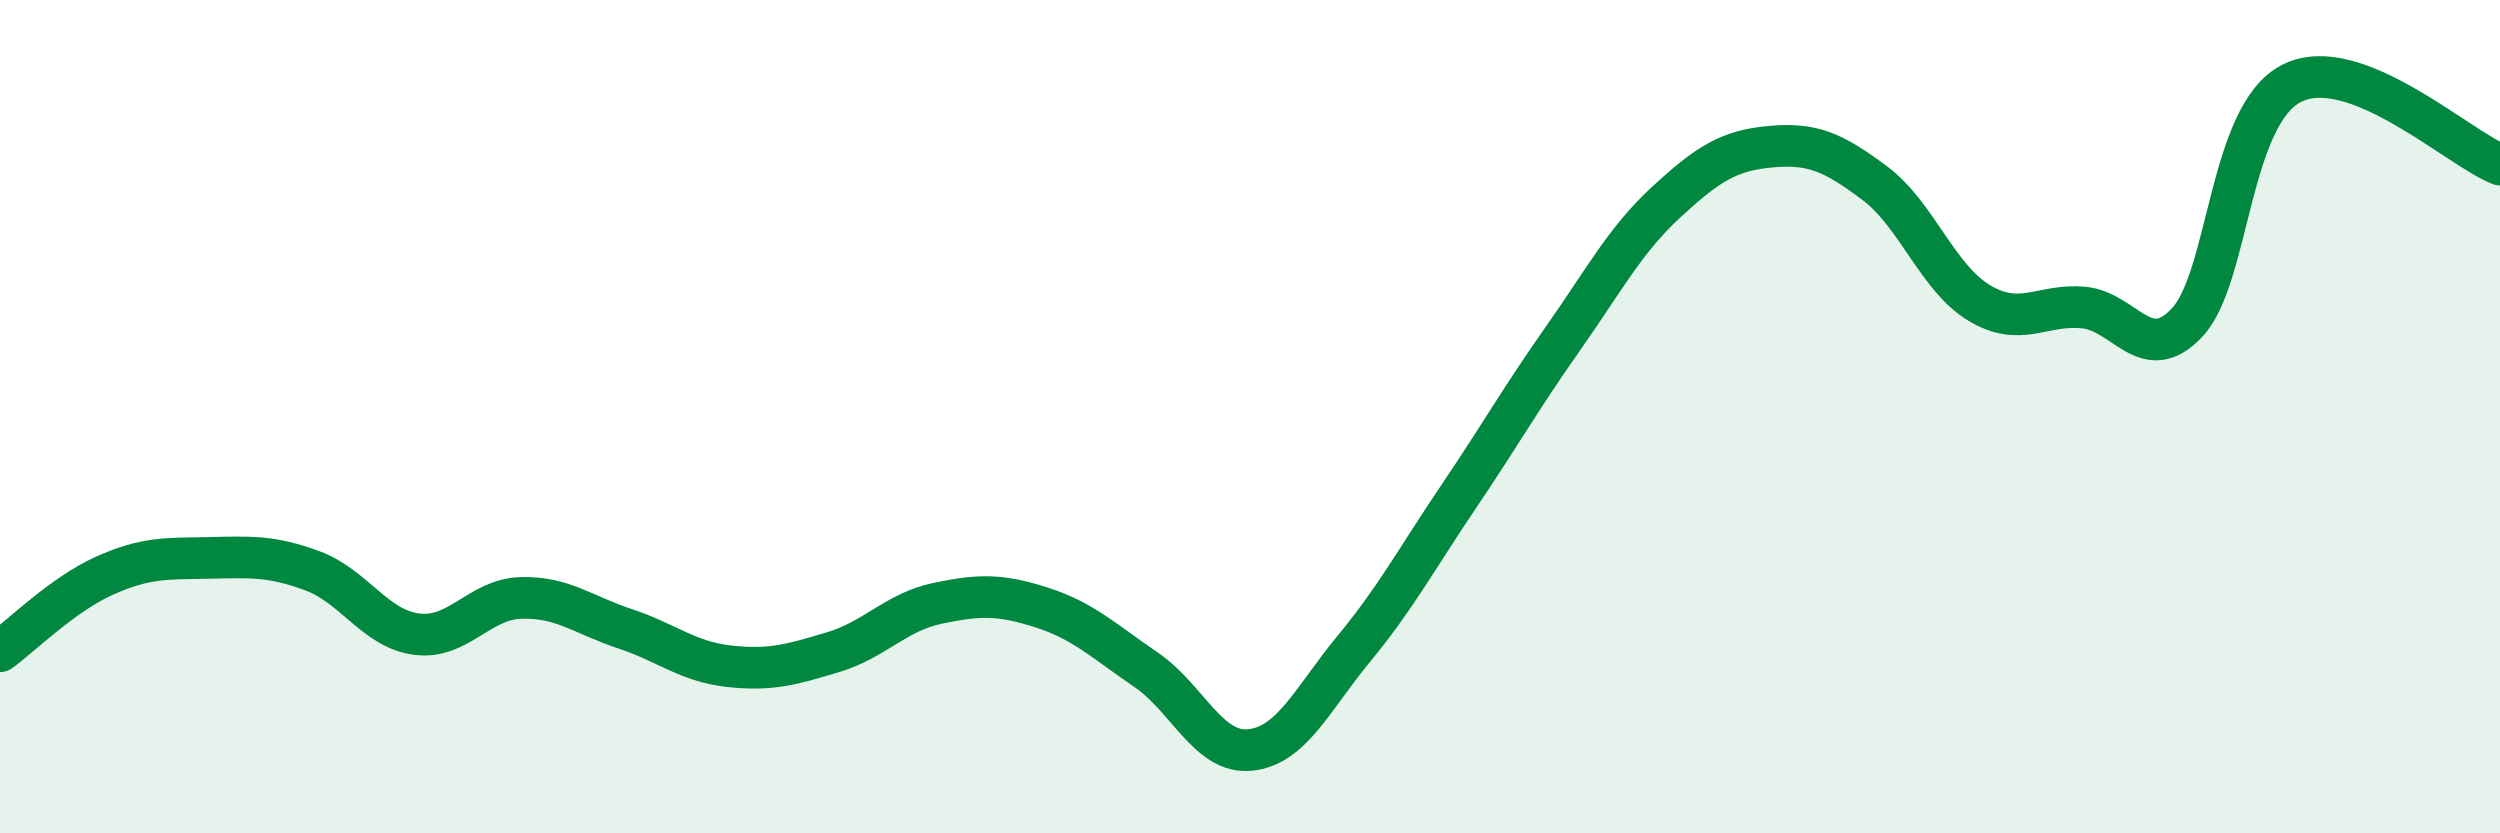 
    <svg width="60" height="20" viewBox="0 0 60 20" xmlns="http://www.w3.org/2000/svg">
      <path
        d="M 0,15.63 C 0.5,15.27 1.5,14.27 2.5,13.82 C 3.5,13.37 4,13.41 5,13.39 C 6,13.37 6.5,13.33 7.5,13.7 C 8.5,14.07 9,15.09 10,15.22 C 11,15.35 11.5,14.38 12.5,14.35 C 13.5,14.32 14,14.76 15,15.09 C 16,15.42 16.5,15.88 17.5,15.99 C 18.5,16.1 19,15.95 20,15.65 C 21,15.35 21.5,14.69 22.5,14.48 C 23.5,14.27 24,14.26 25,14.58 C 26,14.9 26.5,15.39 27.5,16.07 C 28.5,16.75 29,18.1 30,18 C 31,17.9 31.5,16.77 32.5,15.56 C 33.5,14.35 34,13.41 35,11.93 C 36,10.45 36.5,9.56 37.5,8.14 C 38.5,6.72 39,5.76 40,4.84 C 41,3.92 41.5,3.61 42.5,3.52 C 43.5,3.43 44,3.65 45,4.4 C 46,5.15 46.5,6.67 47.5,7.27 C 48.5,7.87 49,7.29 50,7.38 C 51,7.47 51.5,8.81 52.5,7.73 C 53.5,6.65 53.5,2.76 55,2 C 56.5,1.24 59,3.56 60,3.95L60 20L0 20Z"
        fill="#008740"
        opacity="0.1"
        stroke-linecap="round"
        stroke-linejoin="round"
      />
      <path
        d="M 0,15.63 C 0.5,15.27 1.5,14.27 2.5,13.82 C 3.5,13.37 4,13.41 5,13.39 C 6,13.37 6.5,13.33 7.5,13.7 C 8.5,14.07 9,15.09 10,15.22 C 11,15.35 11.5,14.38 12.5,14.35 C 13.5,14.32 14,14.76 15,15.09 C 16,15.42 16.5,15.88 17.5,15.99 C 18.5,16.1 19,15.95 20,15.65 C 21,15.35 21.5,14.69 22.5,14.48 C 23.5,14.27 24,14.26 25,14.58 C 26,14.9 26.5,15.39 27.5,16.07 C 28.5,16.75 29,18.1 30,18 C 31,17.9 31.5,16.77 32.5,15.56 C 33.5,14.35 34,13.41 35,11.93 C 36,10.45 36.5,9.56 37.5,8.14 C 38.5,6.72 39,5.76 40,4.84 C 41,3.92 41.5,3.61 42.5,3.52 C 43.5,3.43 44,3.65 45,4.4 C 46,5.15 46.5,6.67 47.5,7.27 C 48.5,7.87 49,7.29 50,7.38 C 51,7.47 51.5,8.81 52.5,7.73 C 53.5,6.65 53.5,2.76 55,2 C 56.5,1.24 59,3.56 60,3.95"
        stroke="#008740"
        stroke-width="1"
        fill="none"
        stroke-linecap="round"
        stroke-linejoin="round"
      />
    </svg>
  